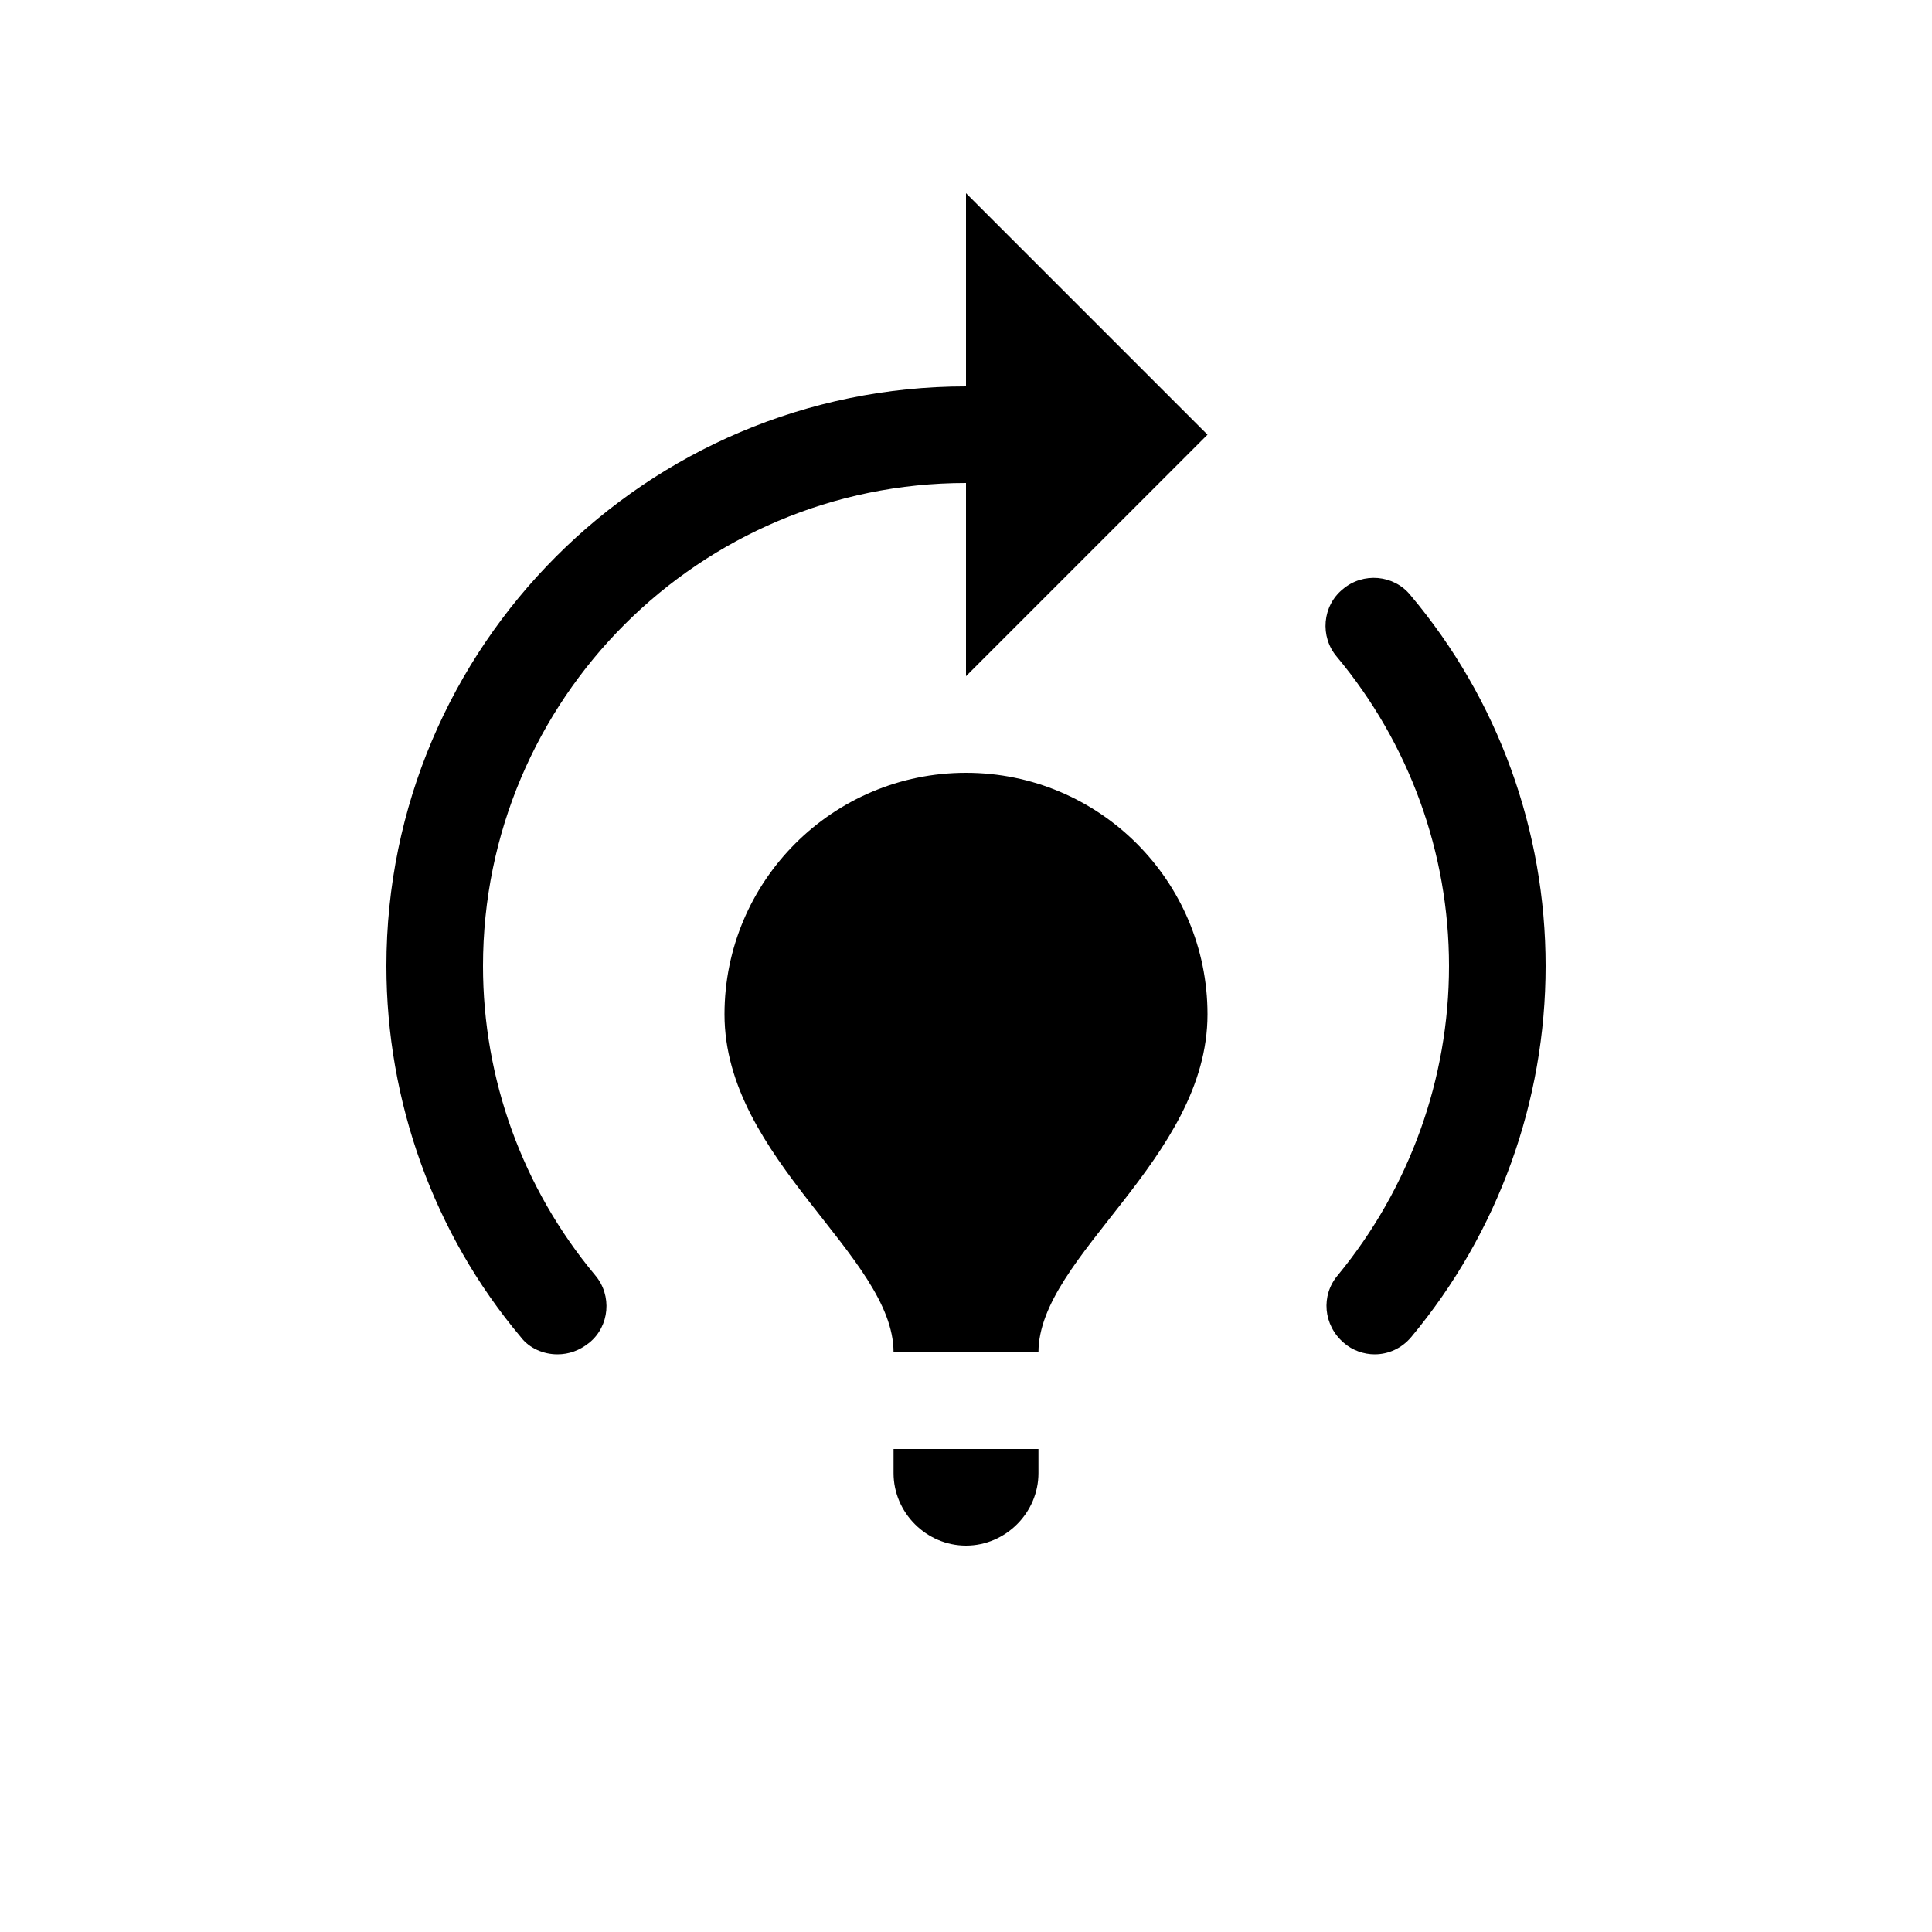 <svg xmlns="http://www.w3.org/2000/svg" enable-background="new 0 0 20 20" height="20" viewBox="0 0 20 20" width="20"><g><rect fill="none" height="20" width="20" x="0" y="0"/><path d="M10,8L10,8L10,8C10,8,10,8,10,8c-1.38,0-2.5,1.12-2.5,2.5C7.5,12,9.25,13,9.25,14c0.35,0,1.5,0,1.5,0c0-1,1.75-2,1.75-3.5 C12.5,9.12,11.38,8,10,8z M10,7V5c-2.76,0-5,2.24-5,5c0,1.17,0.41,2.3,1.16,3.2c0.18,0.21,0.15,0.53-0.06,0.7 C6,13.98,5.89,14.02,5.77,14.02c-0.14,0-0.29-0.06-0.38-0.18C4.49,12.77,4,11.4,4,10c0-3.31,2.69-6,6-6V2l2.5,2.5L10,7z M14.23,14.02c-0.11,0-0.23-0.04-0.32-0.12c-0.21-0.18-0.24-0.49-0.06-0.7C14.59,12.3,15,11.17,15,10c0-1.17-0.41-2.3-1.16-3.2 c-0.18-0.21-0.15-0.53,0.06-0.7c0.21-0.18,0.53-0.15,0.7,0.06C15.51,7.24,16,8.6,16,10c0,1.4-0.49,2.76-1.39,3.84 C14.51,13.96,14.37,14.02,14.23,14.02z M10,16L10,16c-0.41,0-0.75-0.34-0.75-0.75V15h1.5v0.25C10.75,15.66,10.41,16,10,16z"/></g></svg>
